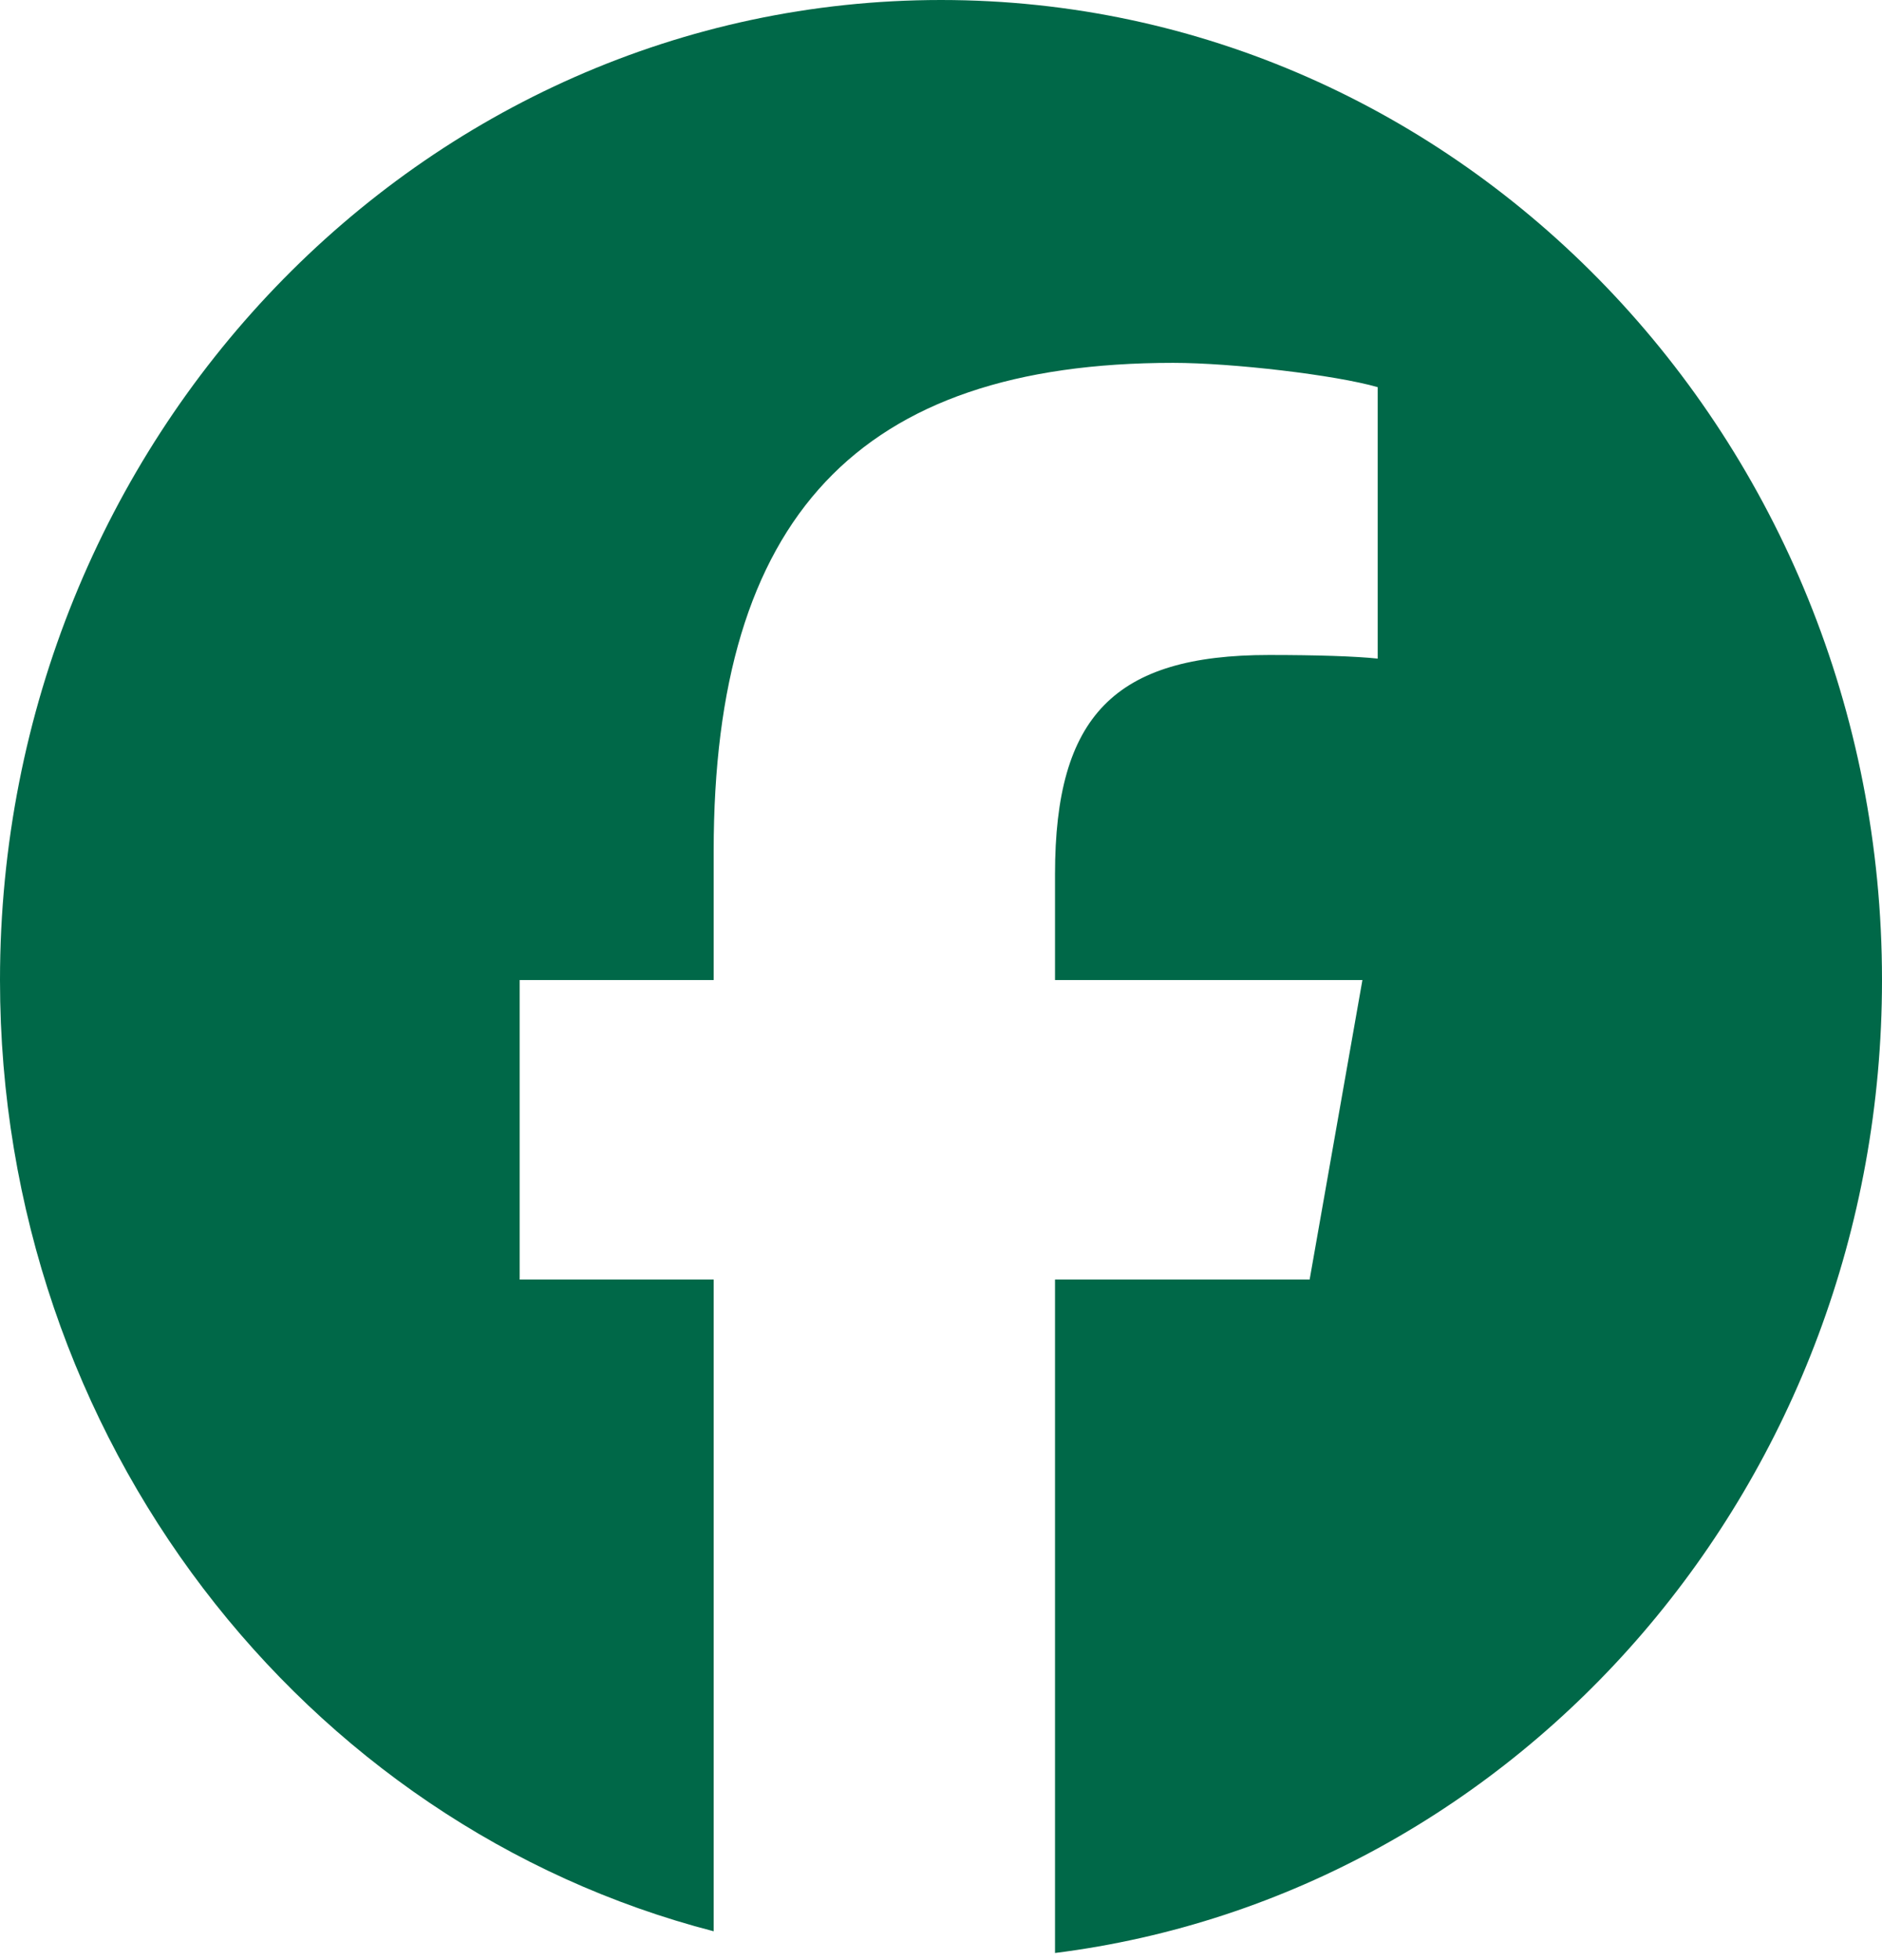 <svg width="24" height="25" viewBox="0 0 24 25" fill="none" xmlns="http://www.w3.org/2000/svg">
<g clip-path="url(#clip0_6031_174)">
<path d="M24 12.5C24 5.596 18.627 0 12 0C5.373 0 0 5.596 0 12.5C0 18.362 3.875 23.281 9.101 24.632V16.32H6.627V12.5H9.101V10.854C9.101 6.599 10.95 4.628 14.96 4.628C15.72 4.628 17.032 4.783 17.569 4.938V8.4C17.285 8.37 16.793 8.354 16.182 8.354C14.215 8.354 13.454 9.13 13.454 11.149V12.5H17.374L16.701 16.32H13.454V24.909C19.396 24.161 24 18.891 24 12.5H24Z" fill="#006848"/>
</g>
<defs>
<clipPath id="clip0_6031_174">
<rect width="24" height="25" fill="white"/>
</clipPath>
</defs>
</svg>
